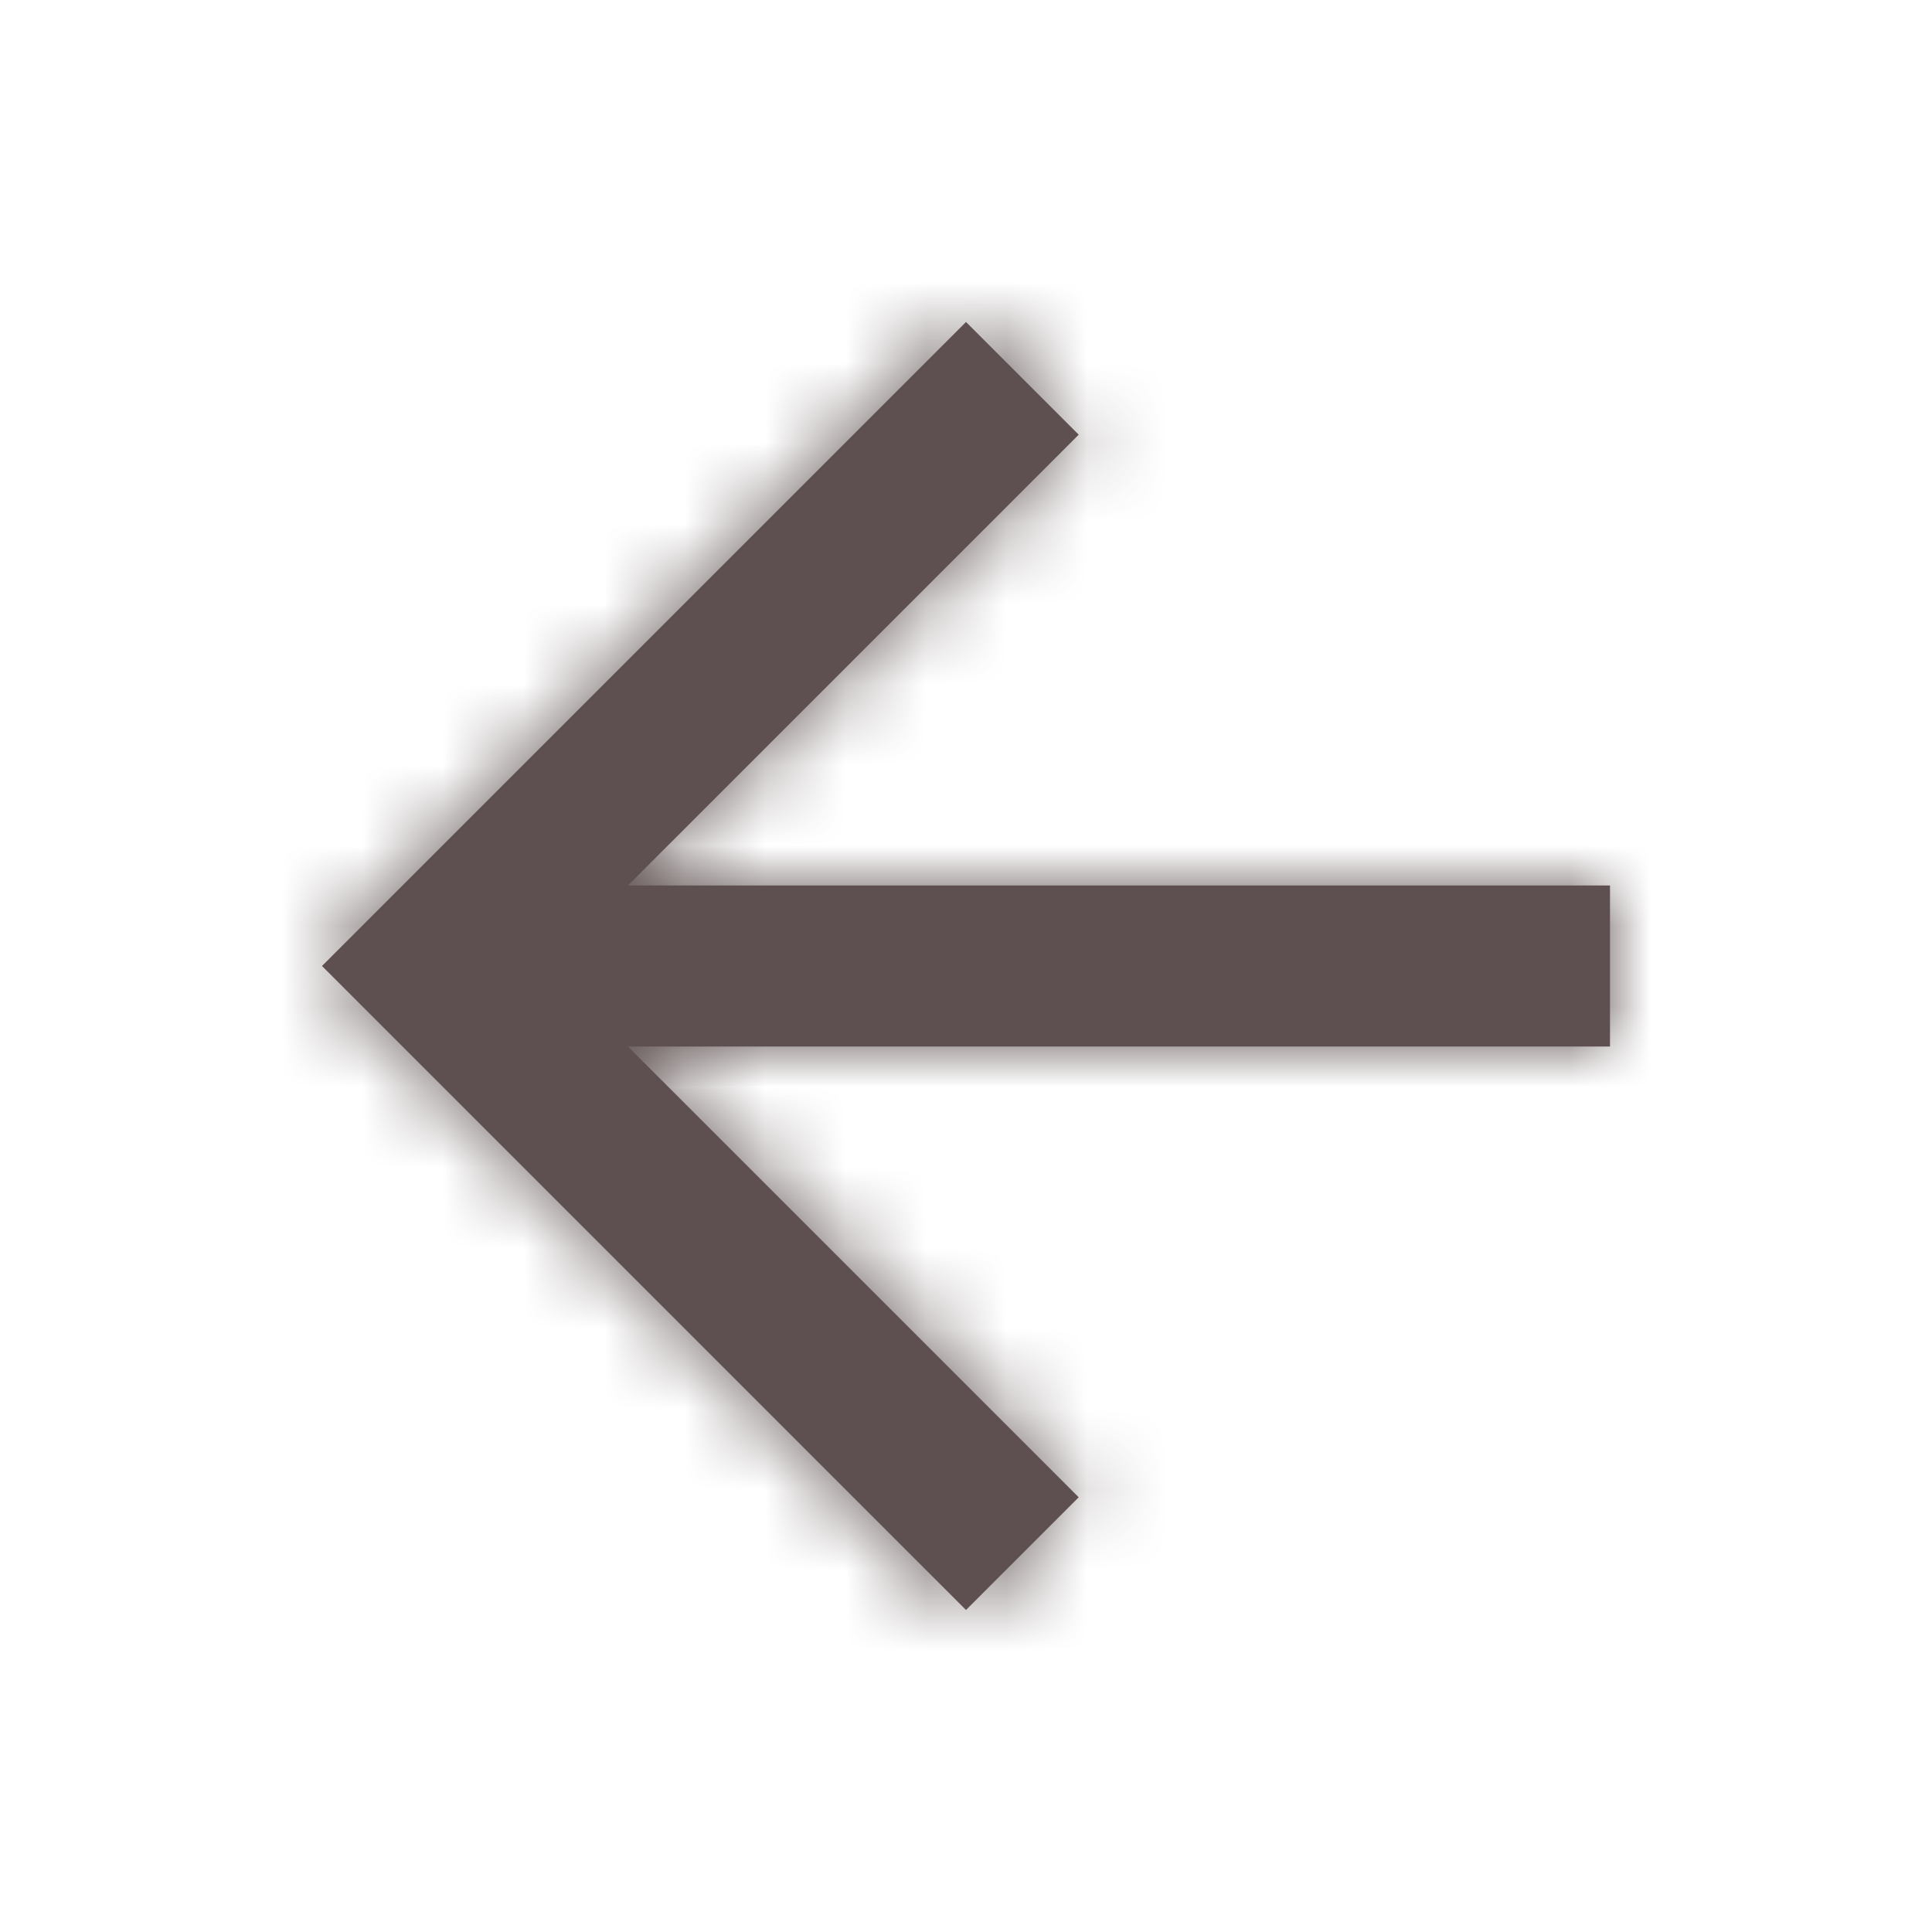 <svg width="24" height="24" viewBox="0 0 24 24" xmlns="http://www.w3.org/2000/svg" xmlns:xlink="http://www.w3.org/1999/xlink">
    <defs>
        <path id="winbm94bqa" d="M16 7H3.8l5.6-5.6L8 0 0 8l8 8 1.4-1.4L3.8 9H16z"/>
    </defs>
    <g transform="translate(4 4)" fill="none" fill-rule="evenodd">
        <mask id="7mkucga1yb" fill="#fff">
            <use xlink:href="#winbm94bqa"/>
        </mask>
        <use fill="#5E5050" xlink:href="#winbm94bqa"/>
        <g mask="url(#7mkucga1yb)" fill="#5E5050">
            <path d="M-4-4h24v24H-4z"/>
        </g>
    </g>
</svg>
